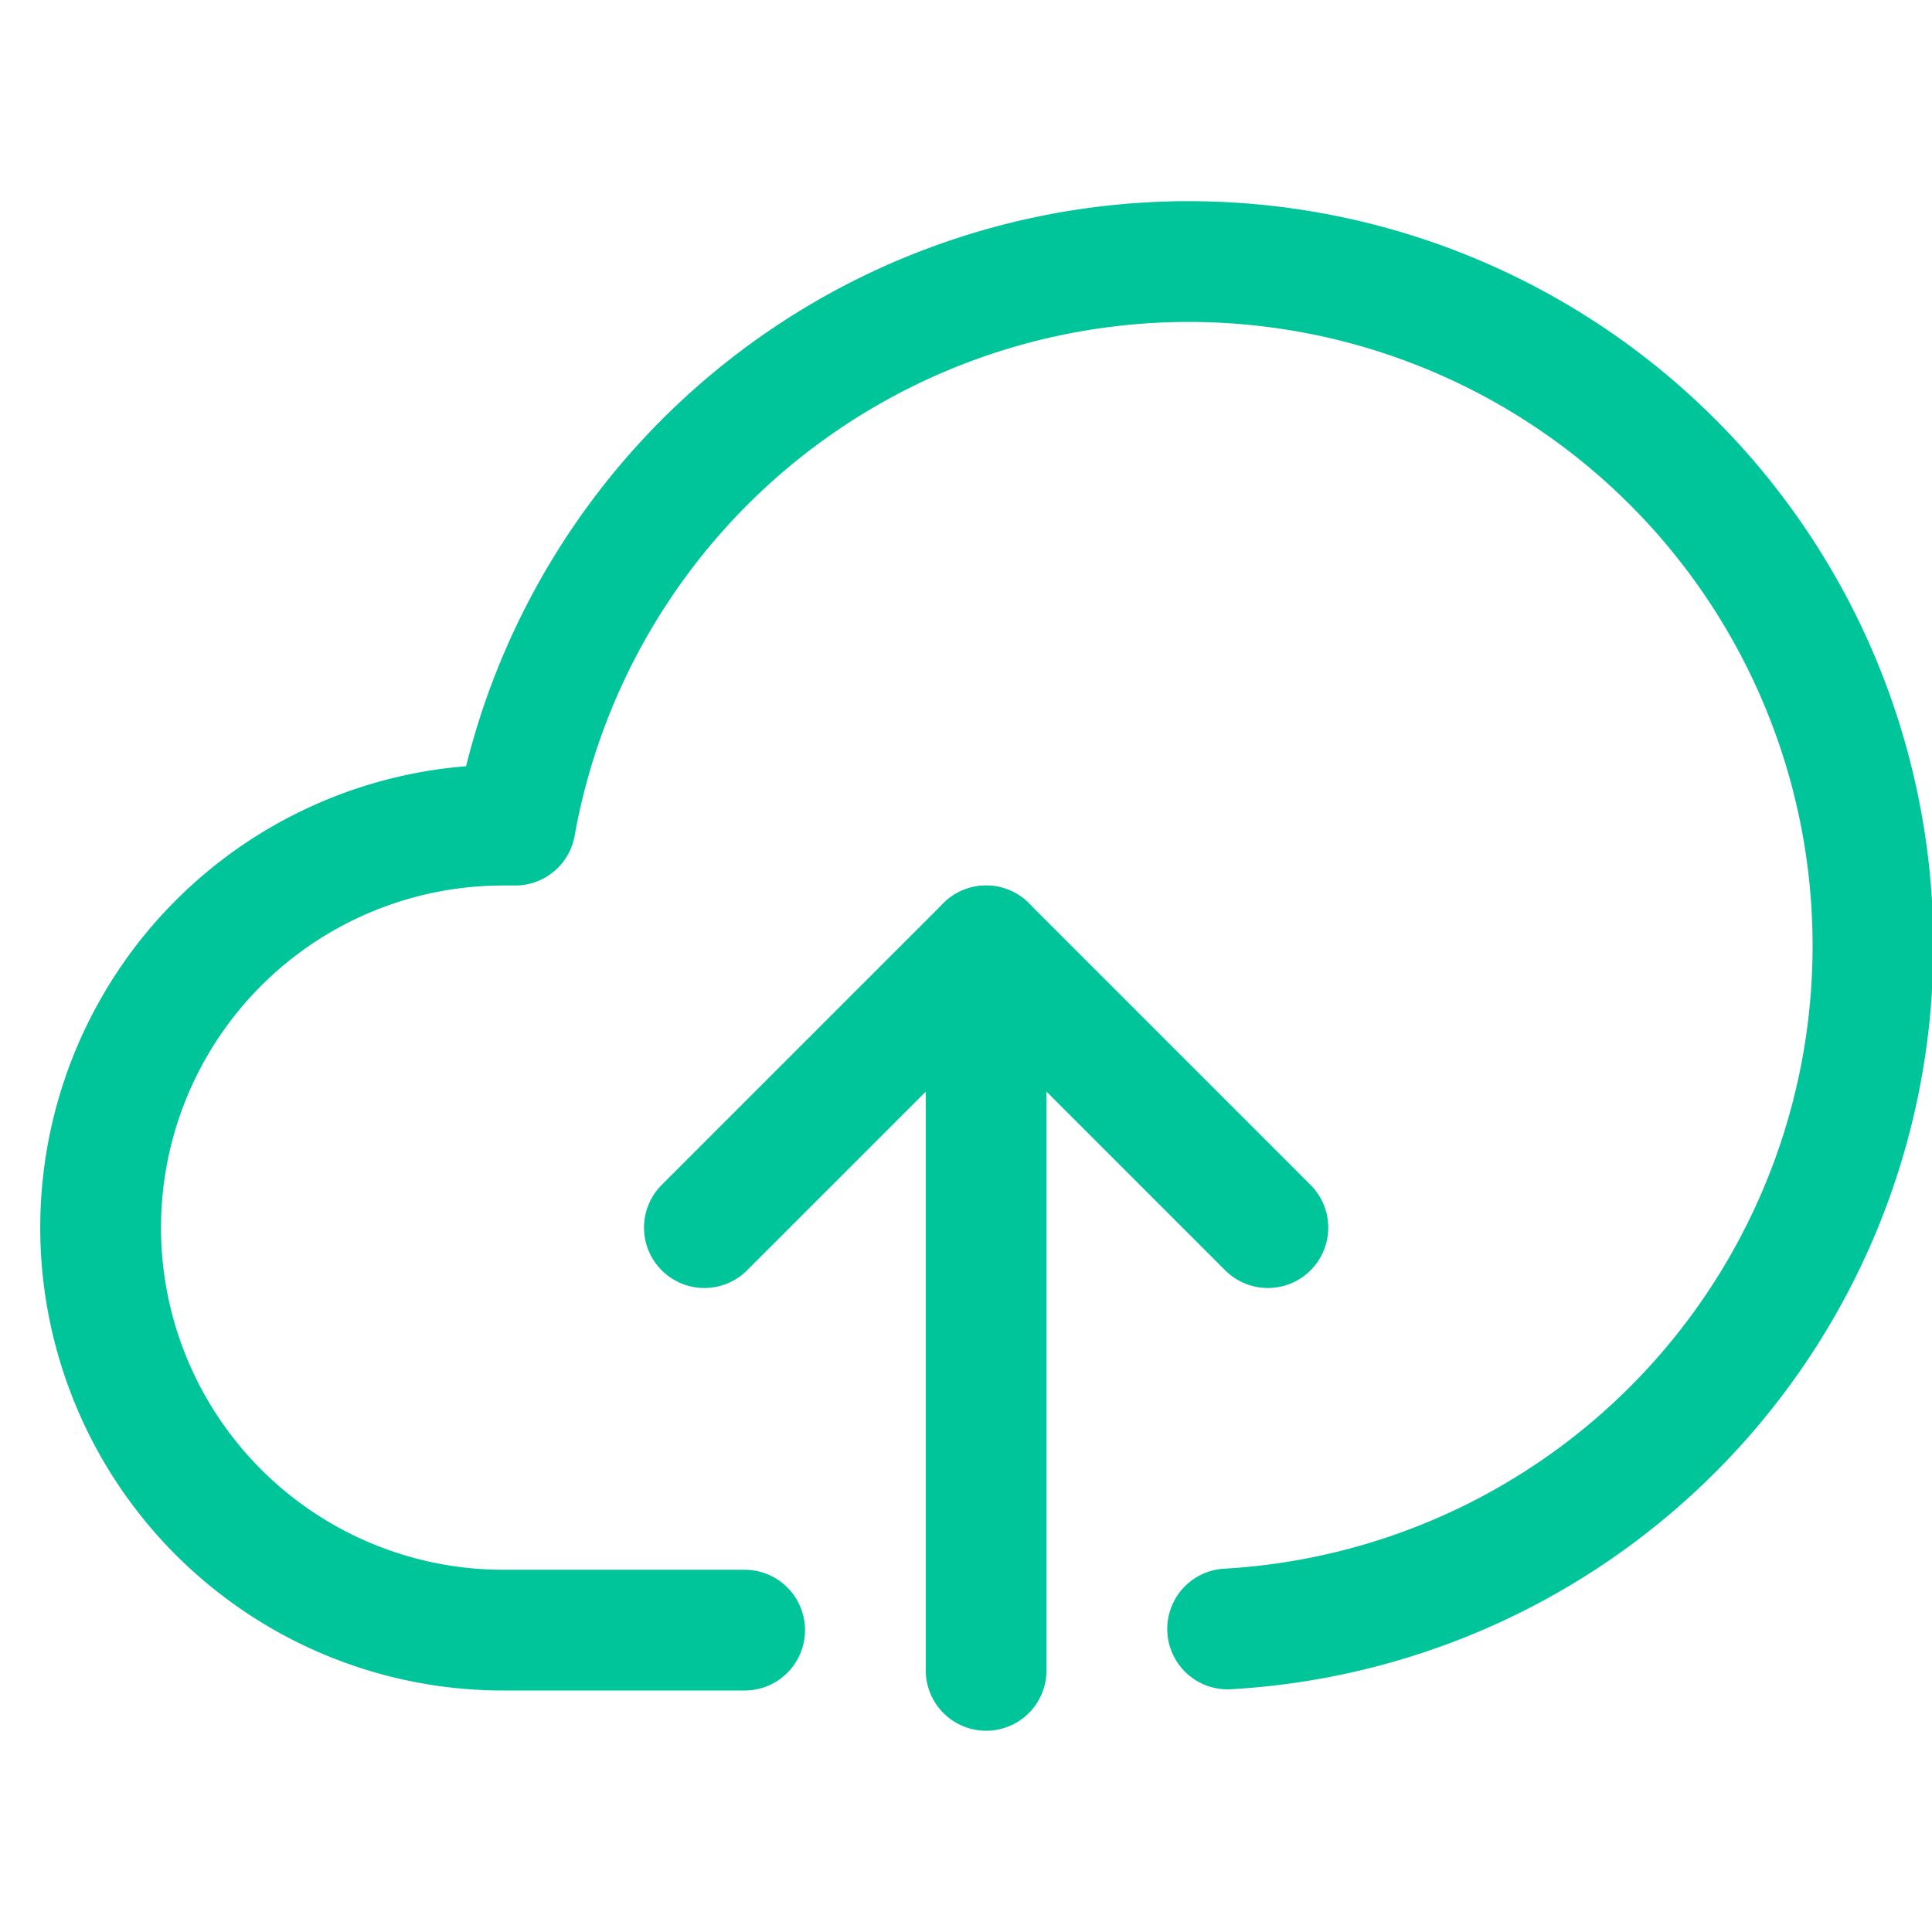 <svg xmlns="http://www.w3.org/2000/svg" height="48" width="48" viewBox="0 0 48 48"><title>48 cloud upload</title><g stroke-linecap="round" transform="translate(0.5 0.5)" fill="#00c49a" stroke-linejoin="round" class="nc-icon-wrapper"><line data-cap="butt" data-color="color-2" x1="24" y1="41" x2="24" y2="23" fill="none" stroke="#00c49a" stroke-width="3"></line><polyline data-color="color-2" points="17 30 24 23 31 30" fill="none" stroke="#00c49a" stroke-width="3"></polyline><path d="M30,39.971A17,17,0,1,0,12.3,20H12a10,10,0,0,0,0,20h6" fill="none" stroke="#00c49a" stroke-width="3"></path></g></svg>